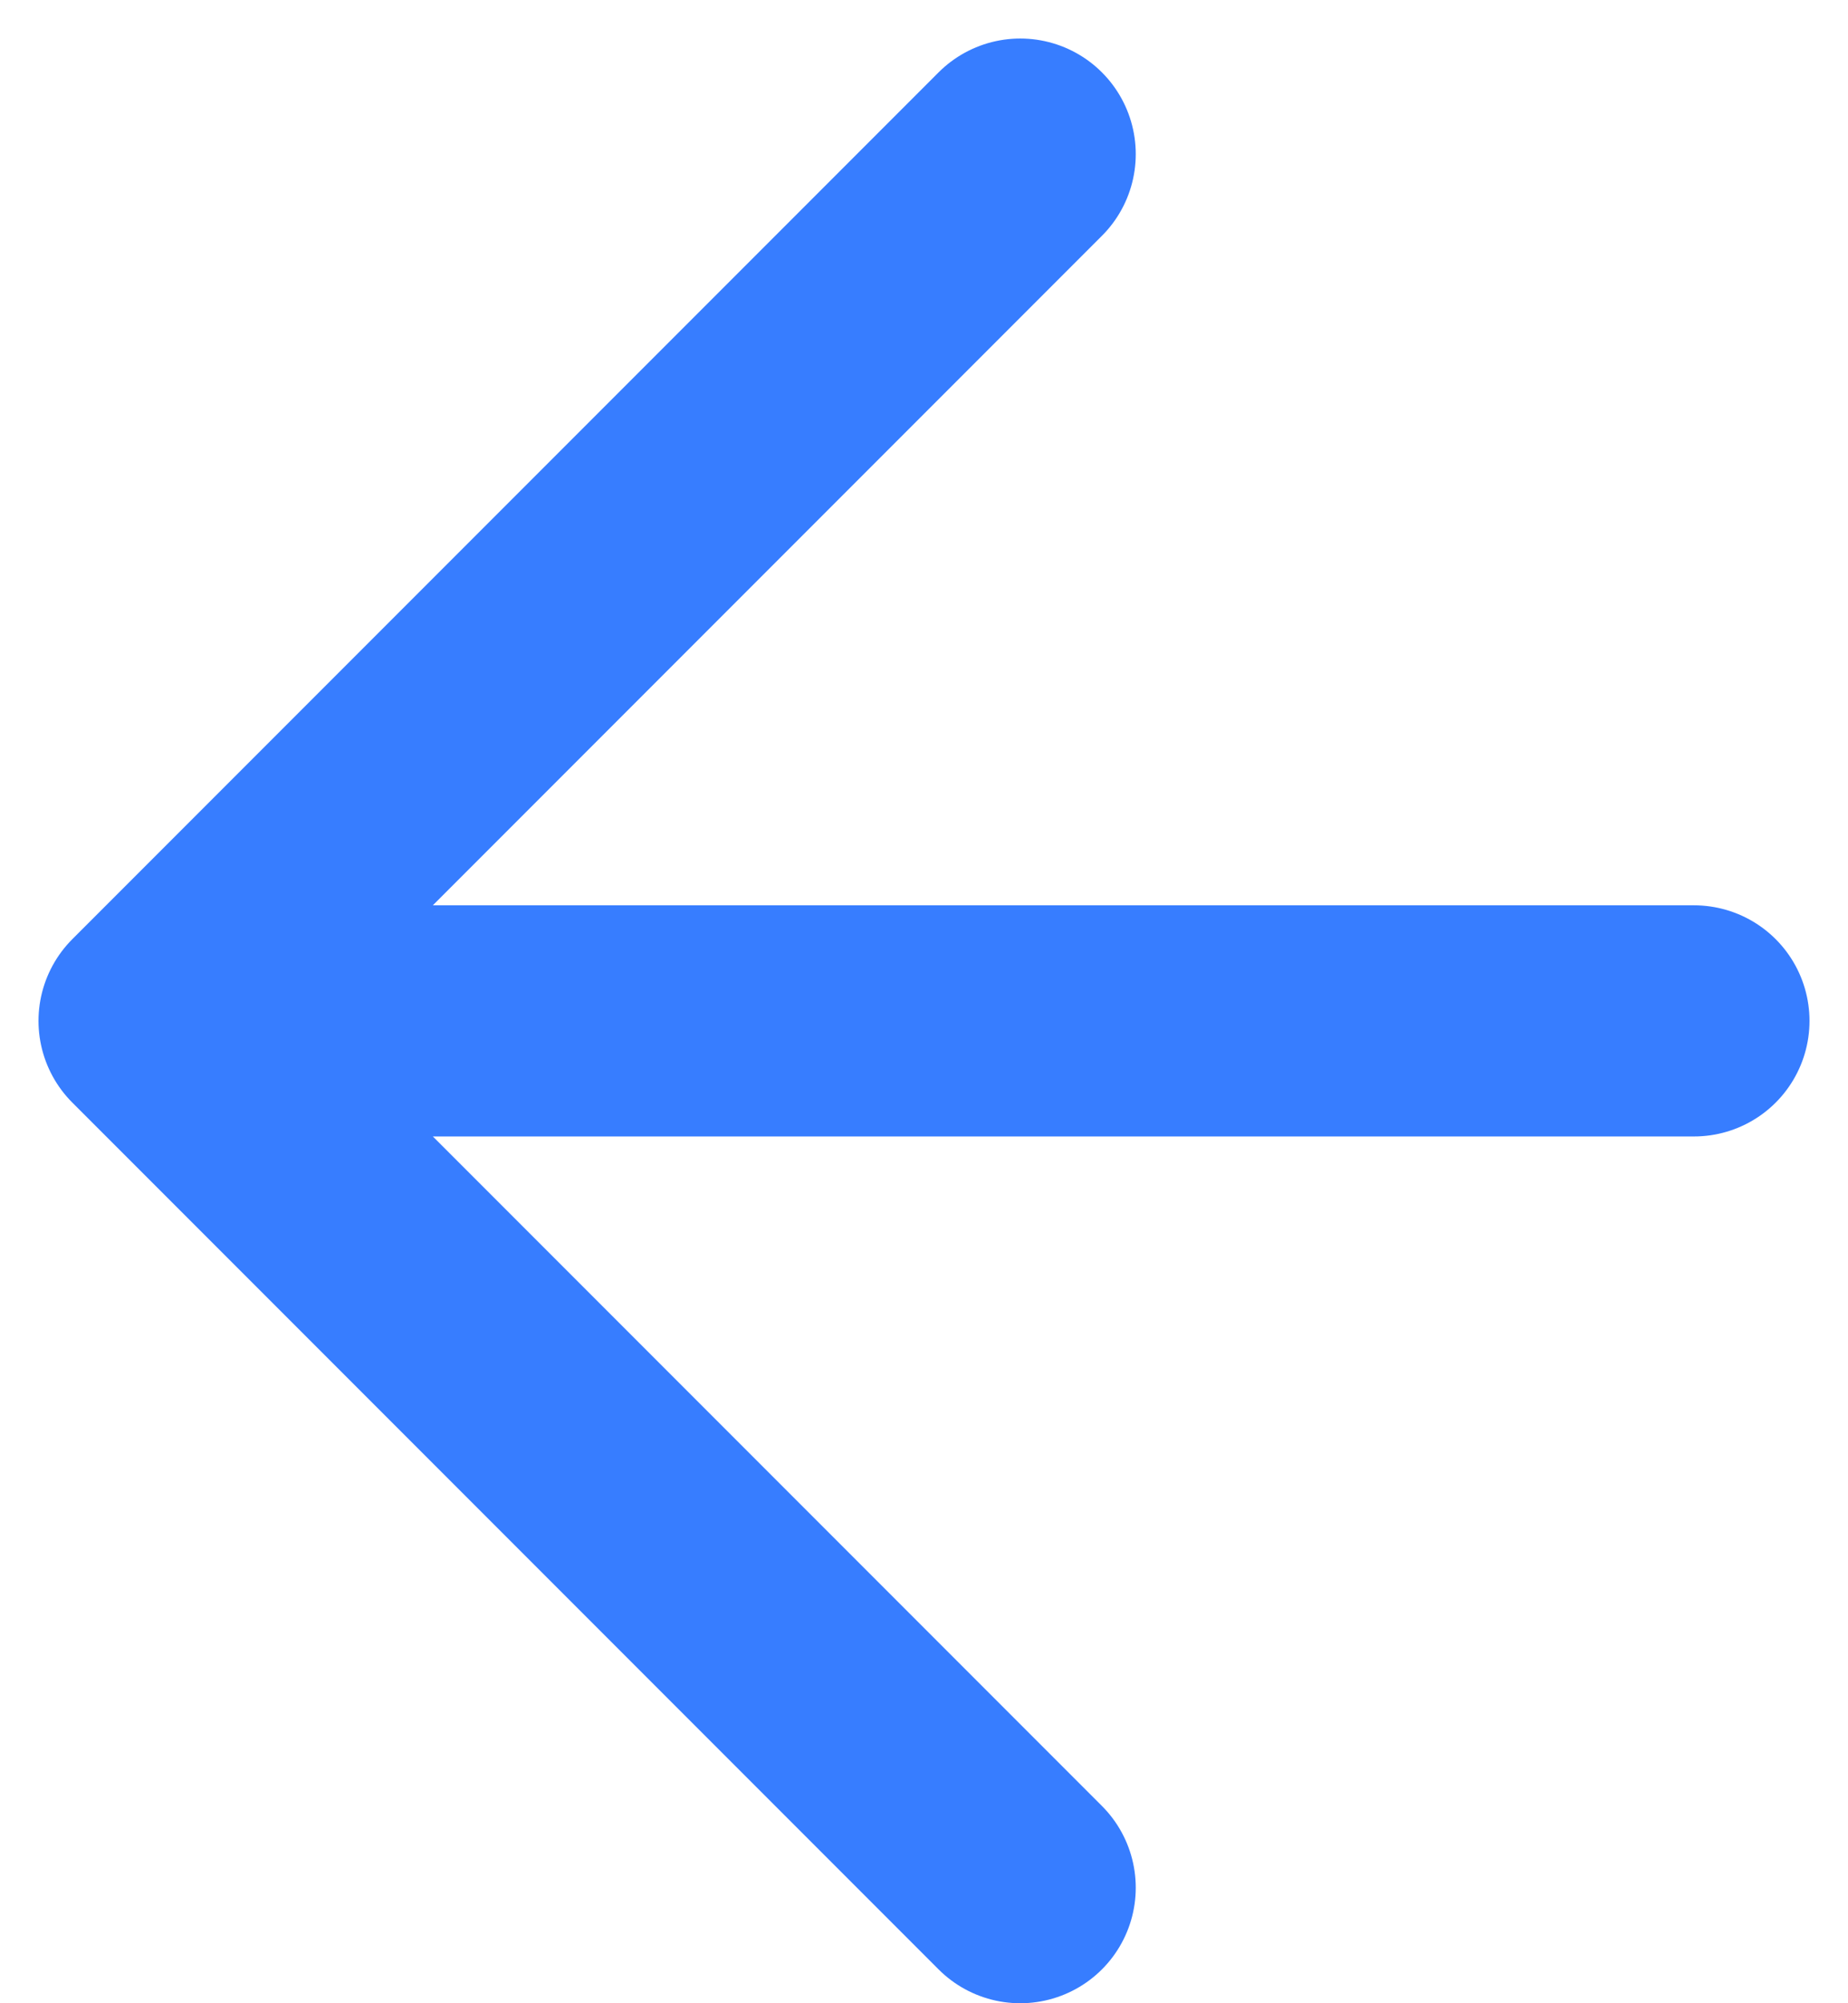 <svg width="24" height="26" viewBox="0 0 24 26" fill="none" xmlns="http://www.w3.org/2000/svg">
<path d="M13.25 2L2 13.25M2 13.25L13.25 24.5M2 13.25H22" stroke="#377DFF" stroke-width="3" stroke-linecap="round" stroke-linejoin="round"/>
</svg>

